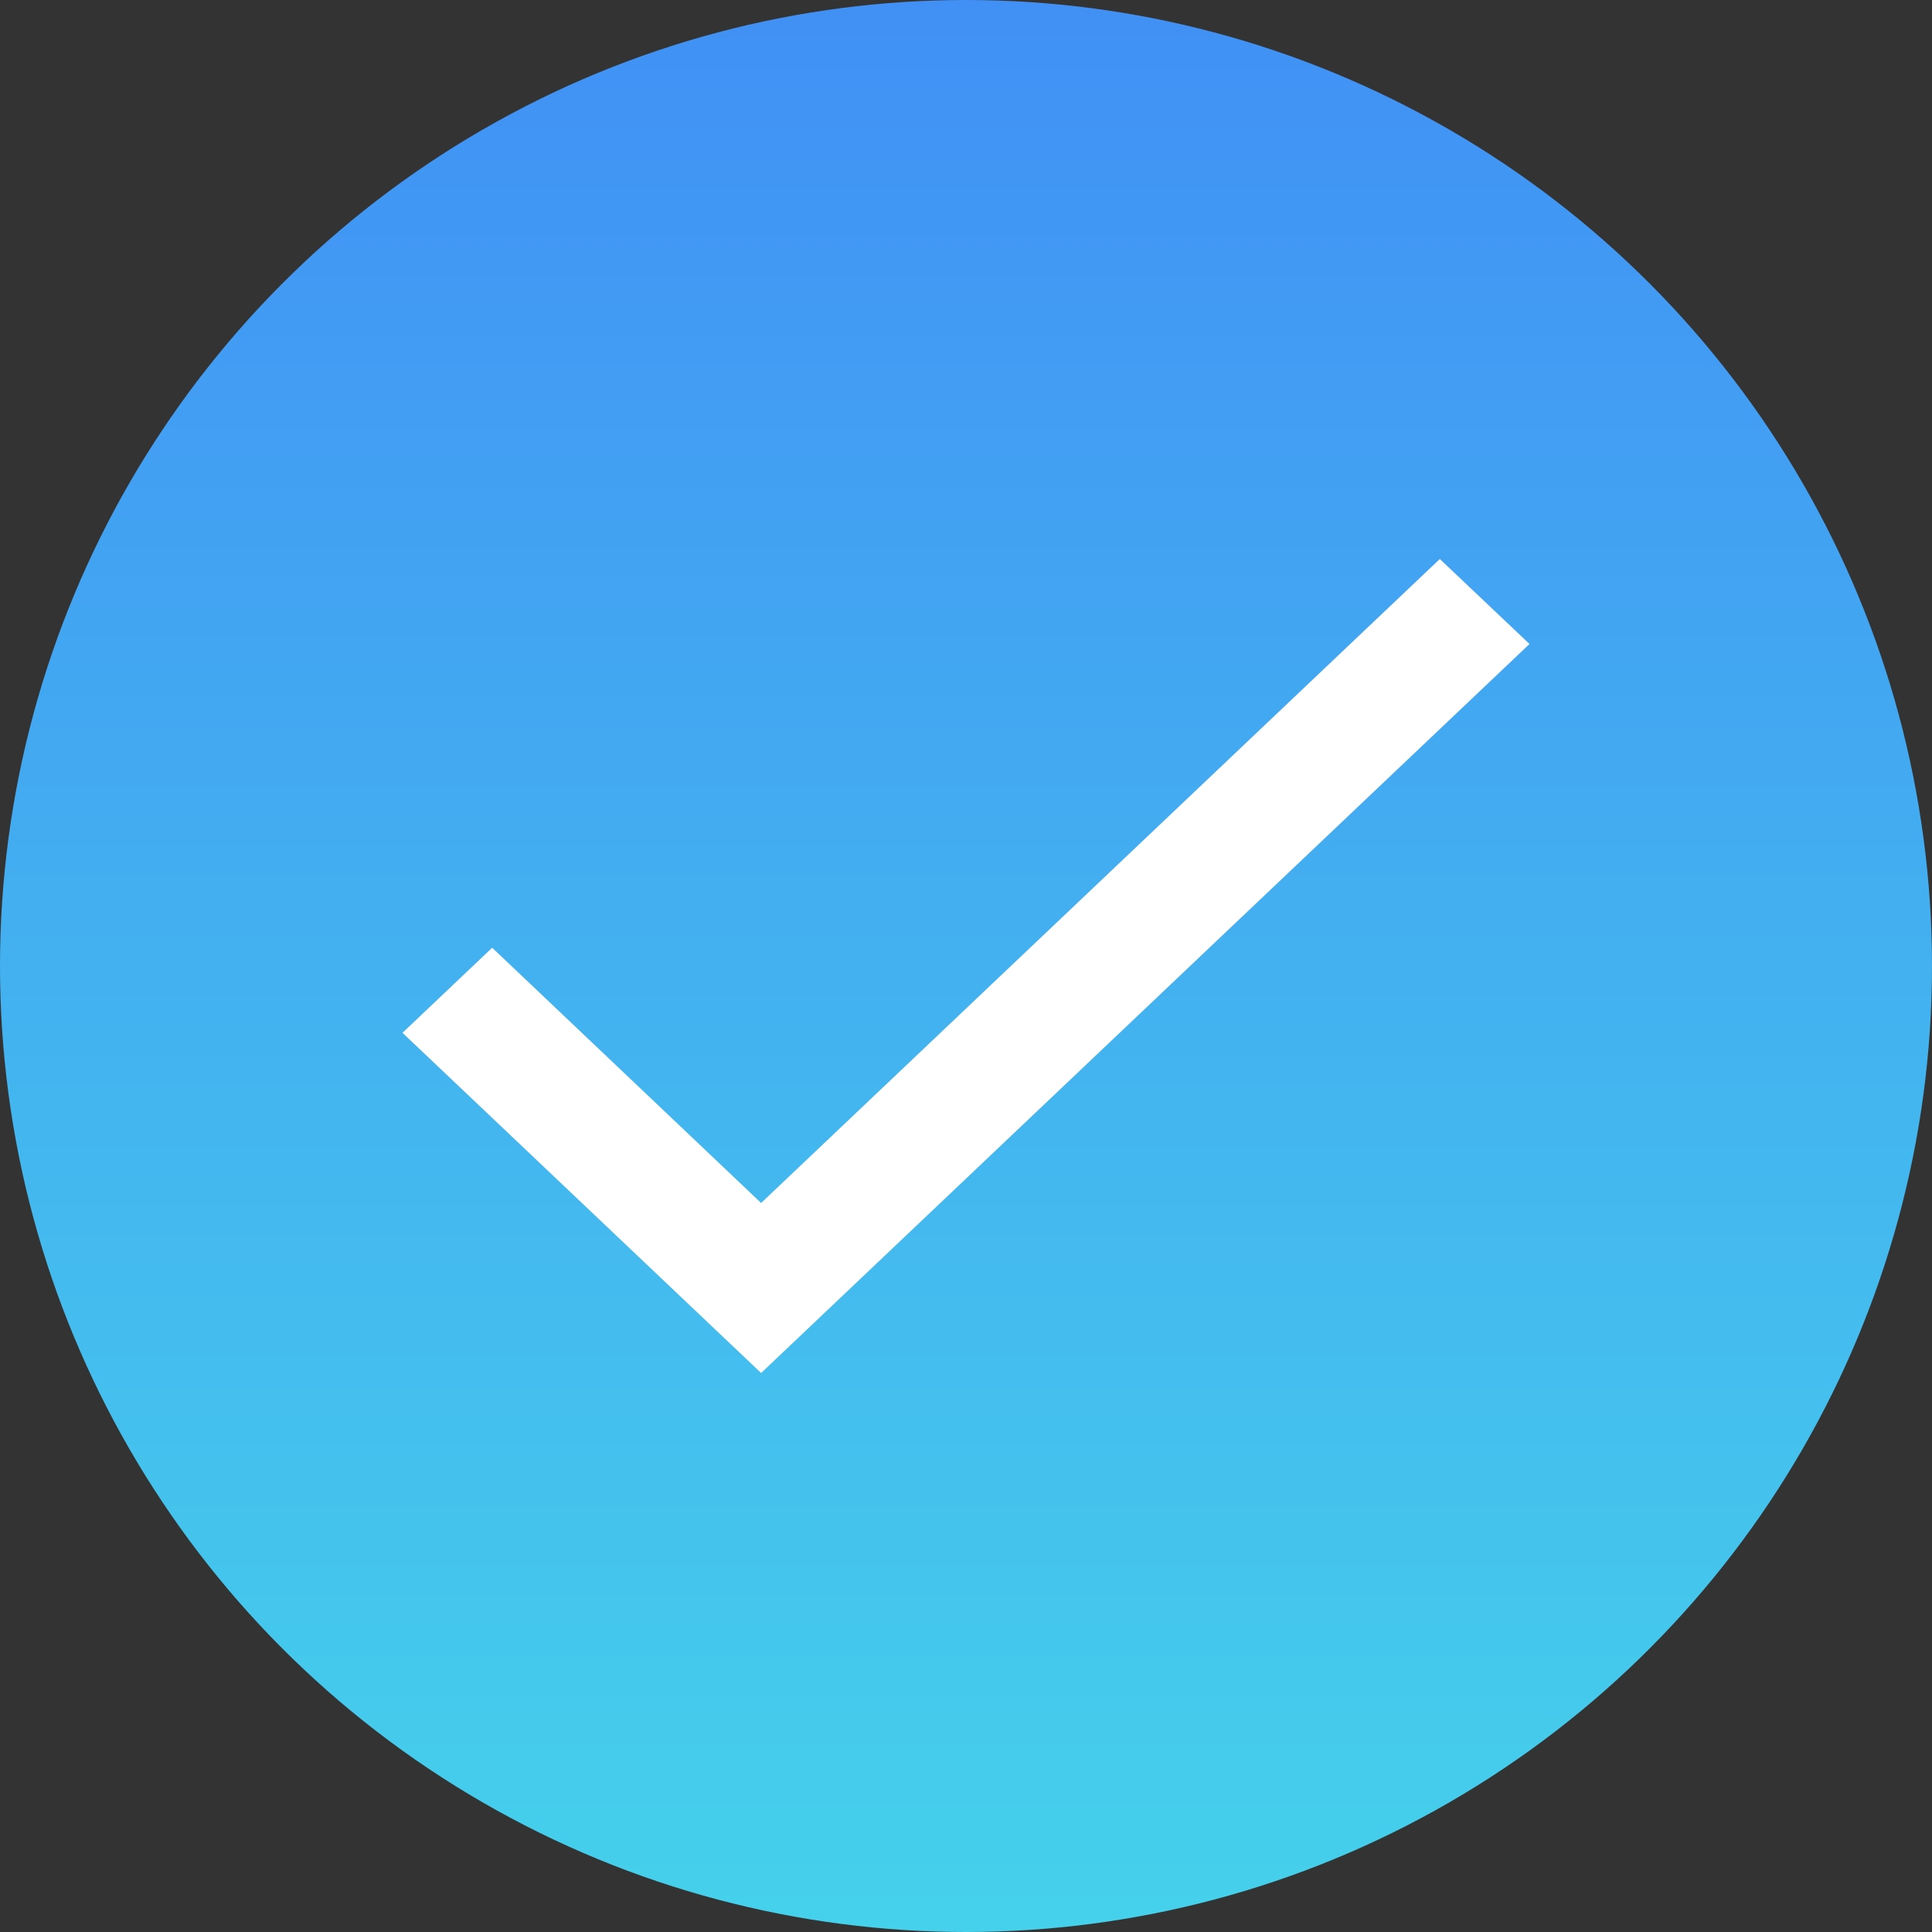 <svg xmlns="http://www.w3.org/2000/svg" xmlns:xlink="http://www.w3.org/1999/xlink" width="24" height="24" viewBox="0 0 24 24"><rect x="0" y="0" width="24" height="24" fill="#333333" stroke="none"/><defs><linearGradient id="a" x1="0.5" x2="0.5" y2="1" gradientUnits="objectBoundingBox"><stop offset="0" stop-color="#4190f5"/><stop offset="1" stop-color="#45d1eb"/></linearGradient></defs><g transform="translate(2.6)"><circle cx="12" cy="12" r="12" transform="translate(-2.6)" fill="url(#a)"/><path d="M7.855,13.6,4.514,10.429,3.4,11.486l4.455,4.226L17.4,6.656,16.286,5.6Z" transform="translate(-1 1.344)" fill="#fff"/></g></svg>